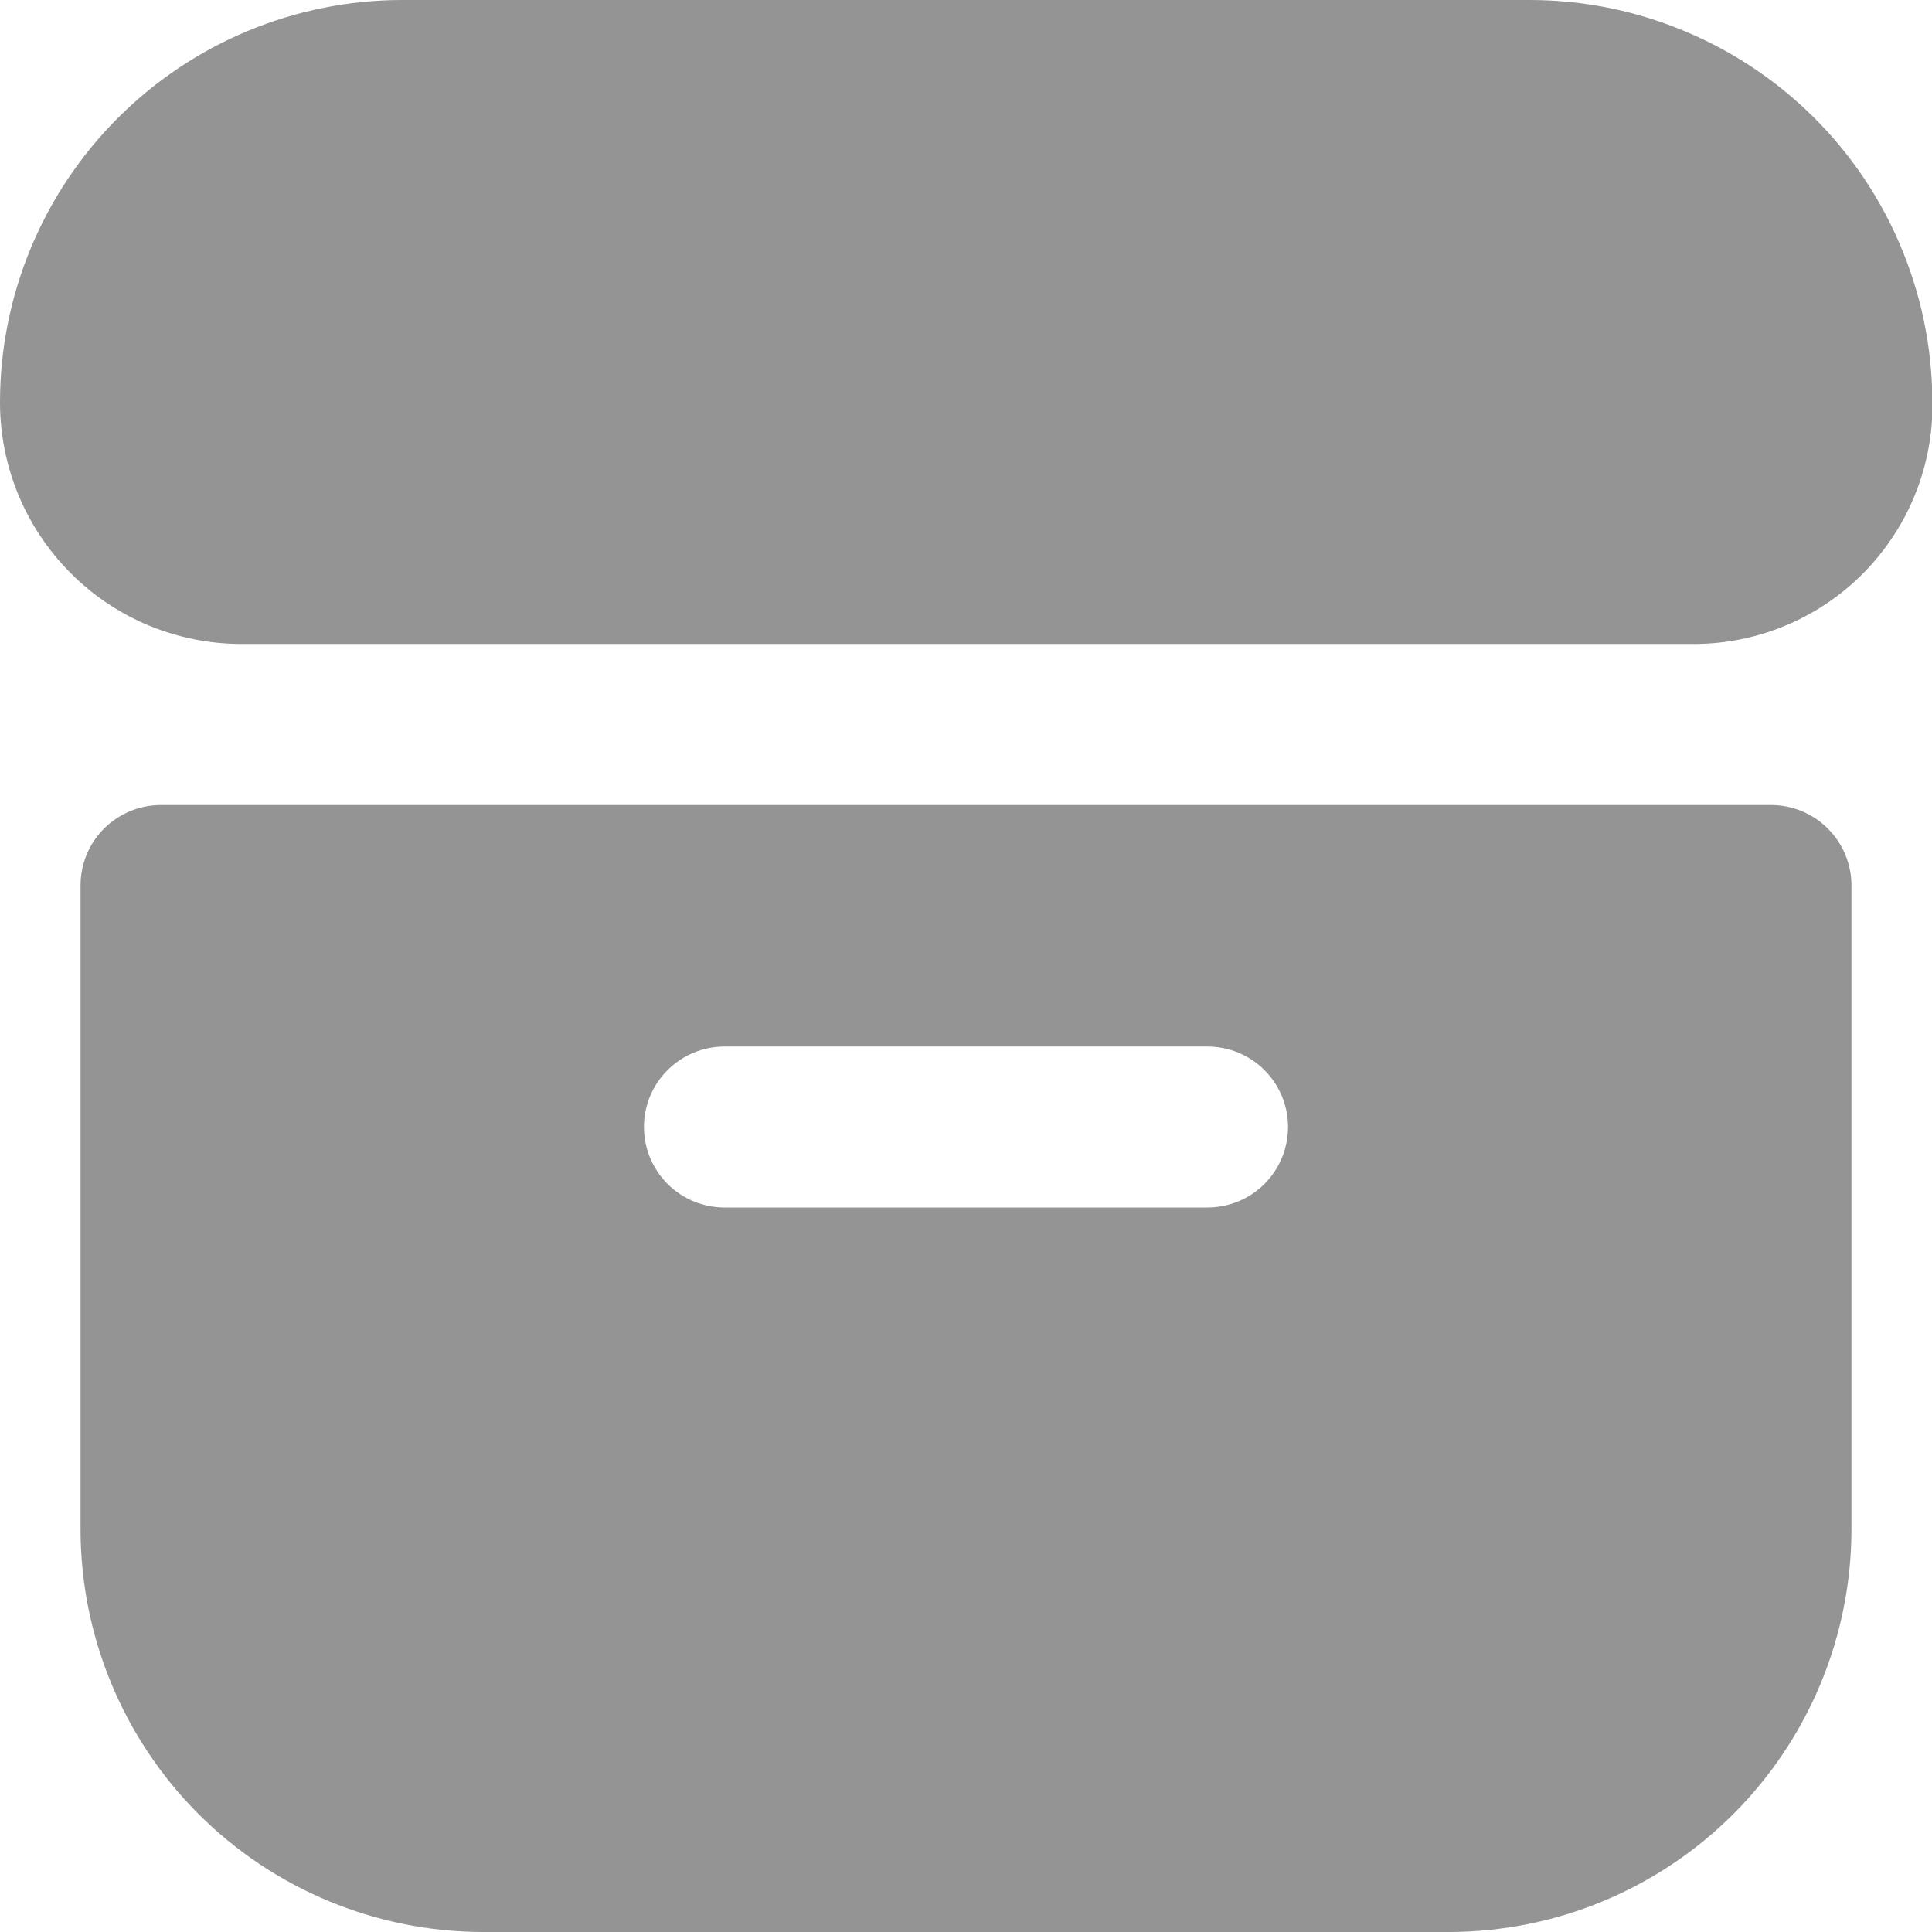<?xml version="1.0" encoding="UTF-8"?>
<svg xmlns="http://www.w3.org/2000/svg" xmlns:xlink="http://www.w3.org/1999/xlink" width="64px" height="64px" viewBox="0 0 64 64" version="1.1">
<g id="surface1">
<path style=" stroke:none;fill-rule:nonzero;fill:rgb(58.039%,58.039%,58.039%);fill-opacity:1;" d="M 50.668 0 L 13.332 0 C 9.797 0 6.406 1.406 3.906 3.906 C 1.406 6.406 0 9.797 0 13.332 C 0 15.453 0.844 17.488 2.344 18.988 C 3.844 20.492 5.879 21.332 8 21.332 L 56 21.332 C 58.027 21.359 59.988 20.605 61.477 19.227 C 62.965 17.848 63.867 15.953 64 13.93 C 64.078 12.129 63.793 10.332 63.156 8.645 C 62.523 6.957 61.555 5.418 60.309 4.117 C 59.062 2.816 57.566 1.781 55.906 1.074 C 54.25 0.363 52.469 0 50.668 0 Z M 50.668 0 "/>
<path style=" stroke:none;fill-rule:nonzero;fill:rgb(58.039%,58.039%,58.039%);fill-opacity:1;" d="M 58.668 26.668 L 5.332 26.668 C 4.625 26.668 3.949 26.949 3.445 27.449 C 2.945 27.949 2.668 28.625 2.668 29.332 L 2.668 50.668 C 2.672 54.203 4.078 57.59 6.574 60.09 C 9.074 62.59 12.465 63.996 16 64 L 48 64 C 51.535 63.996 54.922 62.59 57.422 60.09 C 59.922 57.59 61.328 54.203 61.332 50.668 L 61.332 29.332 C 61.332 28.625 61.051 27.949 60.551 27.449 C 60.051 26.949 59.375 26.668 58.668 26.668 Z M 40 40 L 24 40 C 23.293 40 22.613 39.719 22.113 39.219 C 21.613 38.719 21.332 38.039 21.332 37.332 C 21.332 36.625 21.613 35.949 22.113 35.449 C 22.613 34.949 23.293 34.668 24 34.668 L 40 34.668 C 40.707 34.668 41.387 34.949 41.887 35.449 C 42.387 35.949 42.668 36.625 42.668 37.332 C 42.668 38.039 42.387 38.719 41.887 39.219 C 41.387 39.719 40.707 40 40 40 Z M 40 40 "/>
</g>
</svg>
